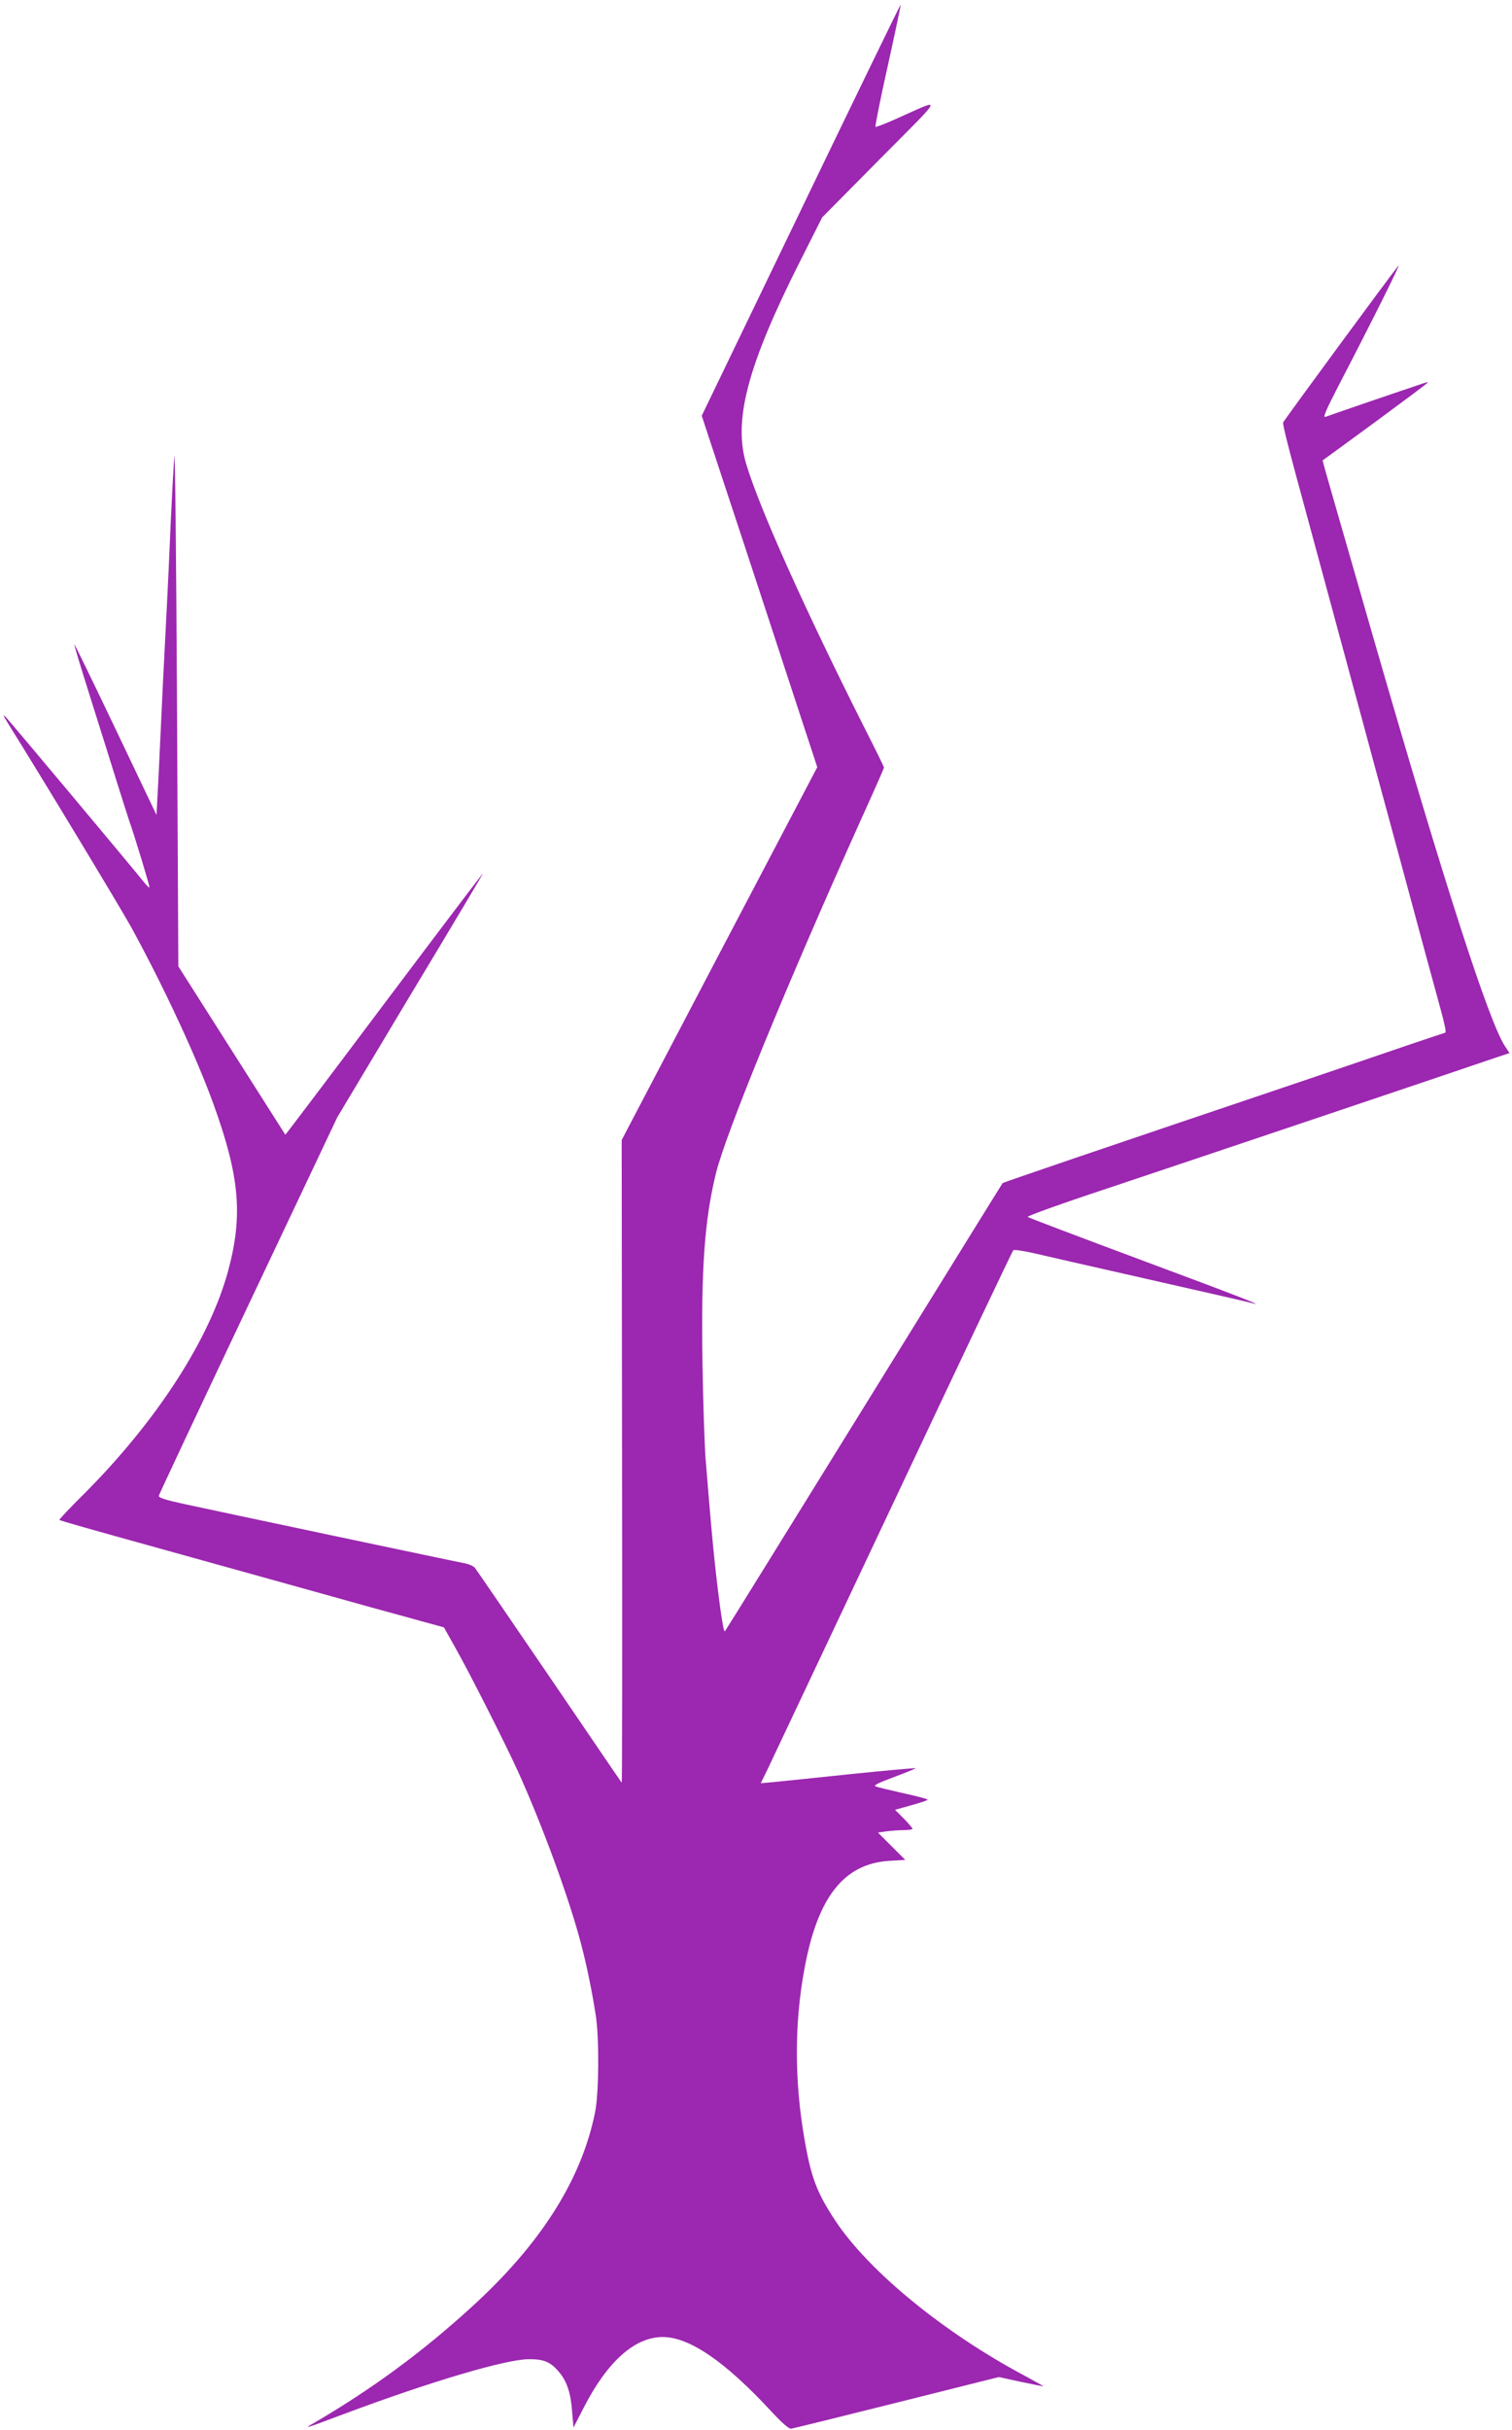 <?xml version="1.0" standalone="no"?>
<!DOCTYPE svg PUBLIC "-//W3C//DTD SVG 20010904//EN"
 "http://www.w3.org/TR/2001/REC-SVG-20010904/DTD/svg10.dtd">
<svg version="1.0" xmlns="http://www.w3.org/2000/svg"
 width="797pt" height="1280pt" viewBox="0 0 797 1280"
 preserveAspectRatio="xMidYMid meet">
<g transform="translate(0,1280) scale(0.1,-0.1)"
fill="#9c27b0" stroke="none">
<path d="M4222 11694 l-523 -1084 111 -337 c62 -186 165 -500 230 -698 65
-198 152 -463 193 -588 l75 -228 -516 -982 -515 -982 2 -1695 c1 -932 1 -1693
-2 -1690 -3 3 -174 255 -382 560 -208 305 -384 562 -392 572 -8 9 -31 19 -51
23 -45 8 -1304 274 -1487 314 -96 21 -129 32 -128 42 2 8 214 460 472 1004
l469 990 385 643 c213 353 385 642 383 642 -2 0 -237 -310 -522 -689 -285
-380 -519 -689 -520 -688 -1 1 -128 201 -283 445 l-281 442 -7 1383 c-4 760
-10 1346 -14 1302 -4 -44 -12 -199 -19 -345 -6 -146 -15 -341 -20 -435 -5 -93
-14 -278 -21 -410 -6 -132 -16 -343 -22 -469 l-12 -229 -215 451 c-118 247
-216 449 -218 447 -2 -2 38 -133 88 -291 50 -159 114 -361 141 -449 28 -88 54
-171 59 -185 29 -81 111 -352 108 -355 -2 -2 -17 13 -33 33 -63 79 -699 838
-722 862 -20 20 -18 14 9 -30 174 -278 599 -981 653 -1080 174 -319 342 -682
430 -925 138 -381 156 -585 79 -874 -97 -362 -374 -792 -761 -1180 -74 -73
-132 -135 -130 -137 3 -4 162 -49 577 -164 309 -86 536 -149 723 -201 100 -28
252 -70 337 -94 85 -23 208 -57 273 -75 l117 -32 60 -107 c77 -136 262 -502
330 -651 130 -287 272 -675 333 -910 30 -112 60 -261 78 -380 18 -121 16 -405
-4 -505 -71 -355 -286 -695 -651 -1027 -261 -238 -521 -429 -826 -608 -64 -37
-67 -38 160 47 450 168 841 284 965 286 82 1 118 -14 164 -70 40 -49 60 -109
67 -209 l7 -81 53 103 c125 245 270 374 418 374 141 -1 328 -129 569 -389 57
-62 95 -95 107 -94 10 1 260 63 556 137 l539 135 115 -25 c63 -13 117 -24 120
-24 3 0 -40 24 -95 54 -426 226 -822 549 -1000 816 -98 148 -129 227 -164 430
-54 306 -54 617 0 902 69 376 208 551 446 566 l85 5 -72 72 -72 72 48 7 c26 3
66 6 90 6 24 0 44 3 44 7 0 4 -21 28 -46 54 l-46 46 86 24 c47 13 86 26 86 29
0 4 -57 19 -127 34 -71 16 -137 32 -147 36 -14 5 12 18 98 50 64 24 115 45
113 46 -2 2 -156 -12 -343 -31 -186 -20 -369 -38 -406 -42 l-68 -6 34 69 c18
38 316 668 661 1399 345 732 631 1334 636 1339 4 5 56 -3 121 -18 121 -28 208
-48 553 -126 318 -72 564 -128 588 -135 69 -19 -66 34 -593 230 -322 120 -589
221 -593 225 -5 4 184 72 420 150 378 126 1823 612 2039 686 l81 27 -22 33
c-85 125 -322 860 -694 2149 -93 325 -193 668 -220 764 -28 96 -50 175 -49
176 2 1 128 93 281 205 152 112 276 204 274 206 -1 2 -23 -4 -47 -13 -25 -8
-142 -48 -260 -88 -118 -41 -224 -77 -234 -81 -14 -5 4 37 66 157 185 356 338
663 319 639 -43 -52 -603 -814 -607 -825 -4 -10 23 -118 137 -535 69 -255 191
-705 279 -1030 45 -168 104 -384 130 -480 26 -96 85 -312 130 -480 45 -168
104 -385 131 -483 45 -162 55 -207 46 -207 -2 0 -84 -28 -183 -61 -98 -34
-323 -110 -499 -170 -1204 -406 -1646 -557 -1650 -561 -2 -2 -330 -532 -730
-1178 -400 -646 -730 -1179 -734 -1183 -8 -8 -31 153 -56 388 -13 130 -19 194
-46 525 -5 69 -13 294 -16 500 -8 496 11 755 71 1000 53 214 373 993 765 1864
67 147 121 270 121 273 0 3 -47 99 -105 213 -314 623 -551 1152 -621 1384 -70
232 6 520 284 1071 l116 230 305 308 c345 348 335 322 83 210 -56 -25 -105
-44 -107 -41 -3 3 26 148 65 323 39 175 69 319 68 321 -2 1 -238 -485 -526
-1082z"/>
</g>
</svg>
